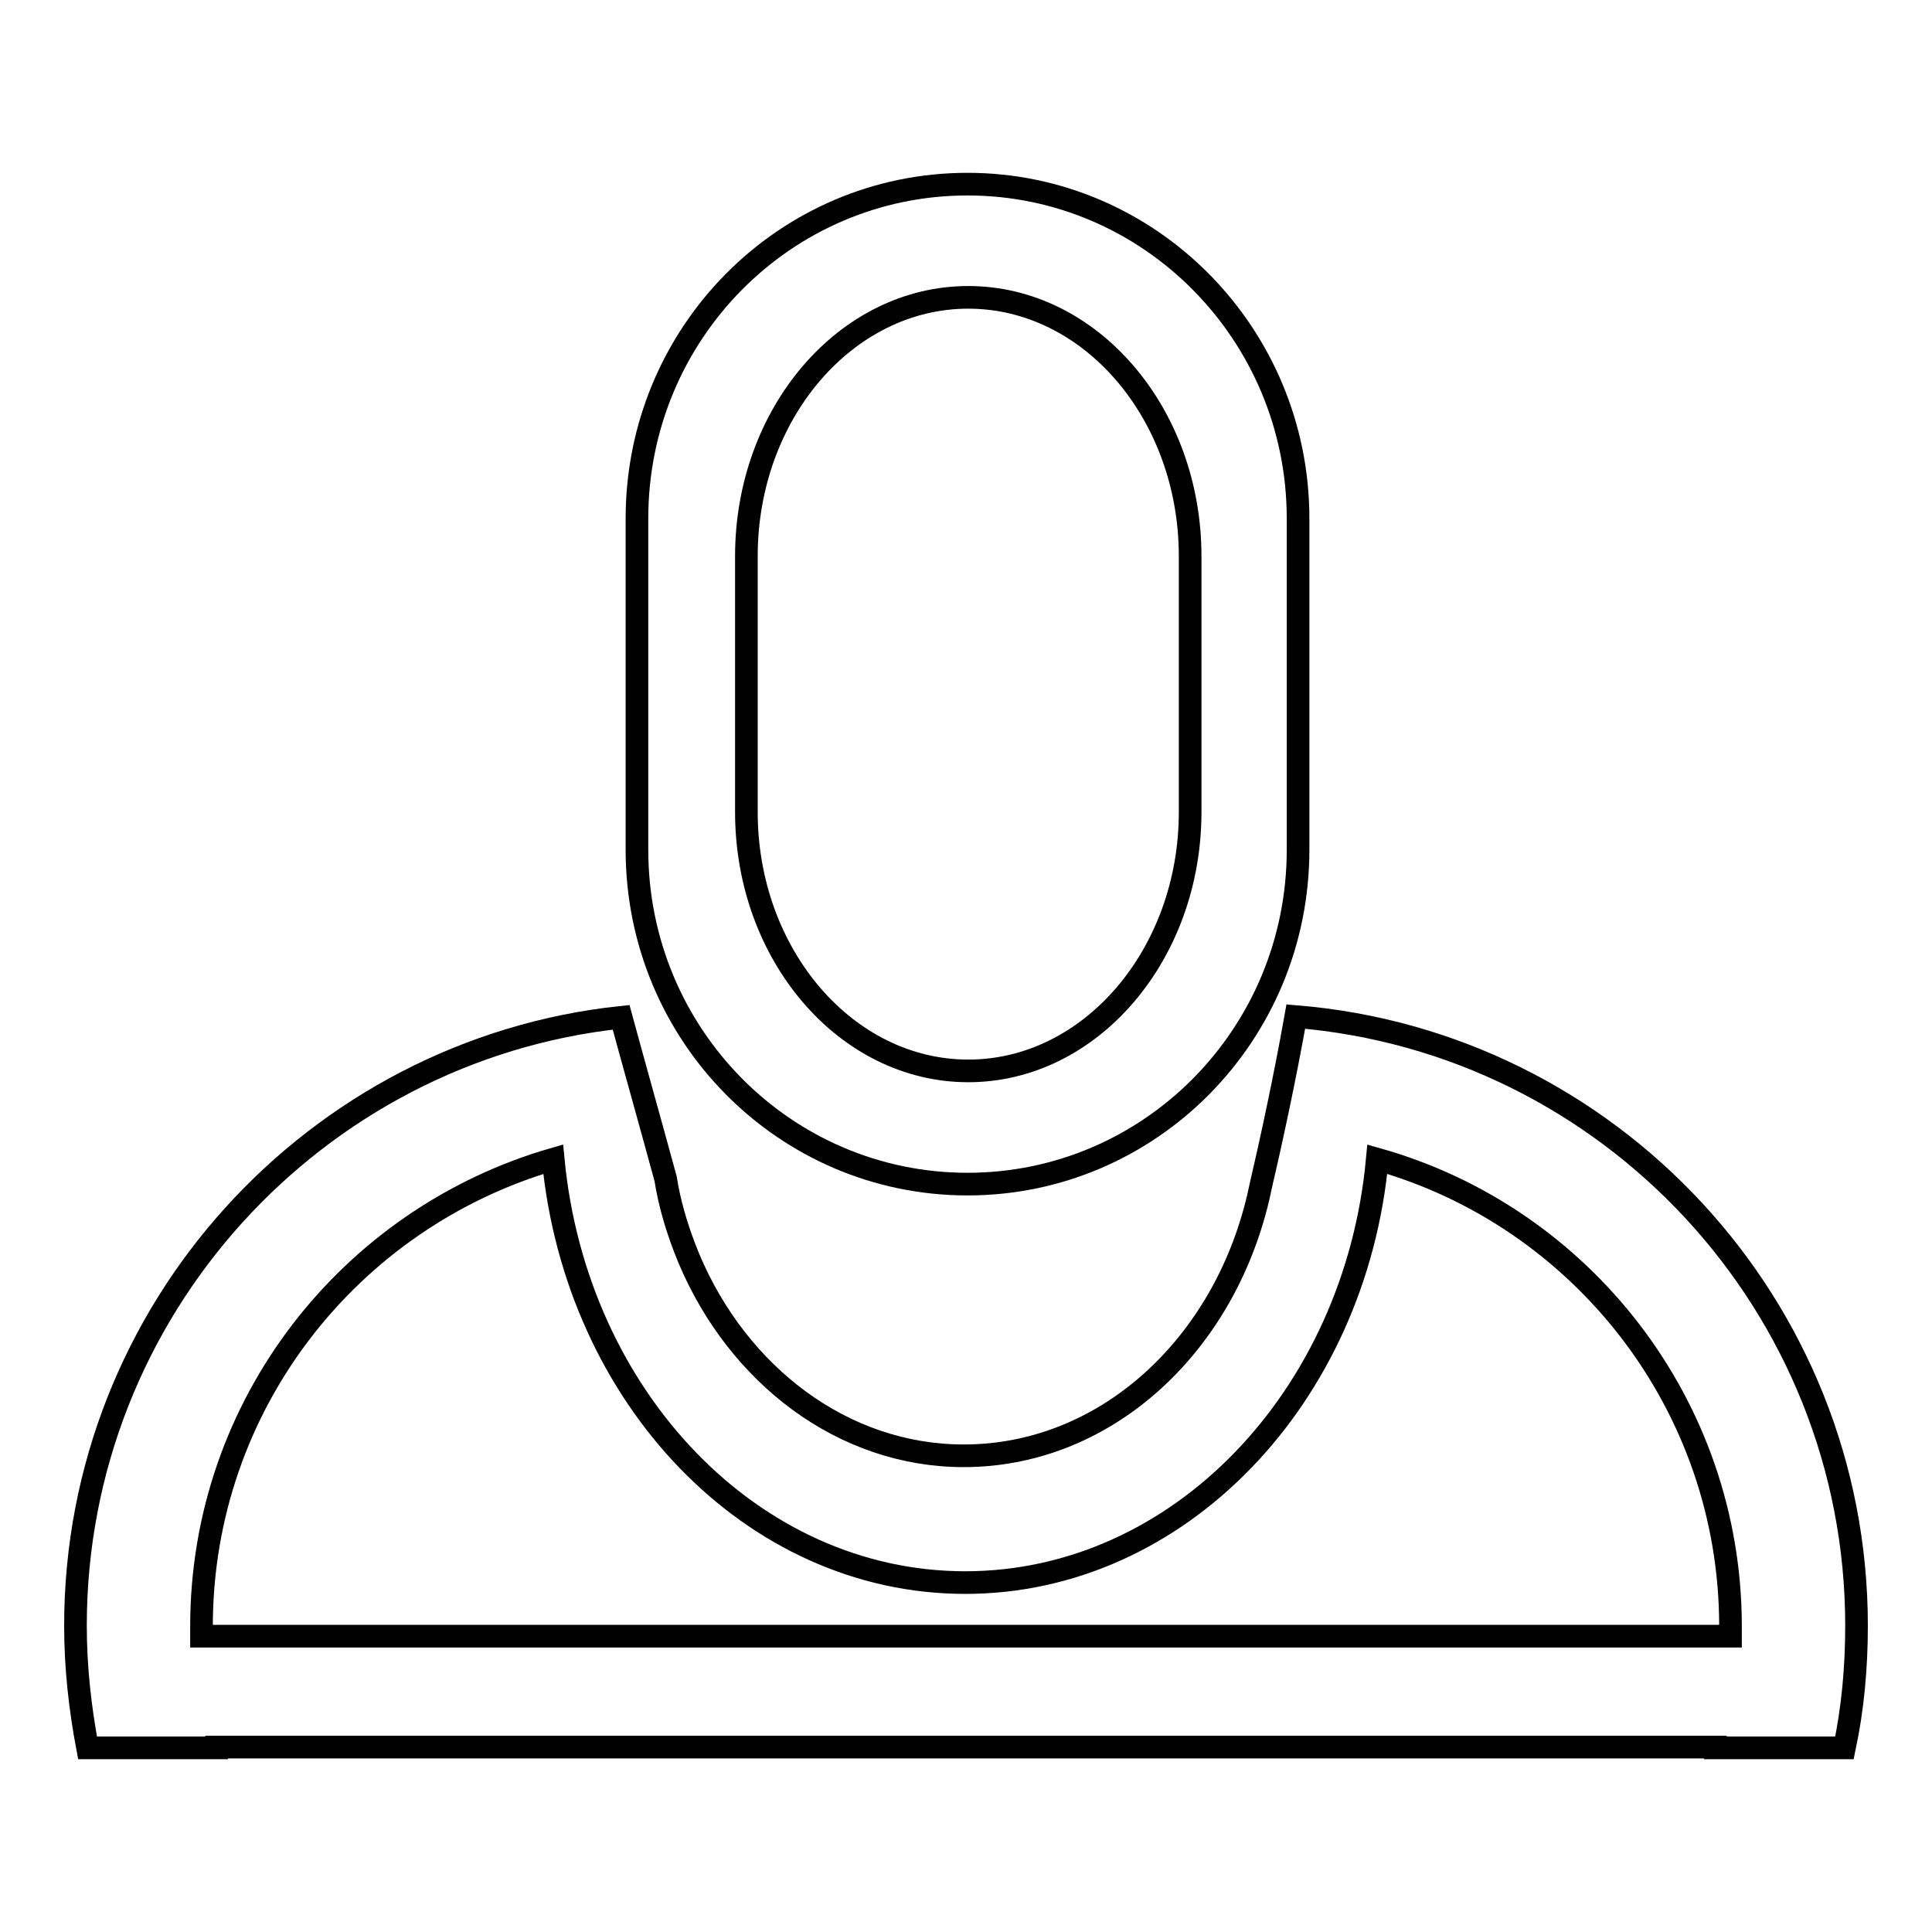 <?xml version="1.0" encoding="utf-8"?>
<!-- Svg Vector Icons : http://www.onlinewebfonts.com/icon -->
<!DOCTYPE svg PUBLIC "-//W3C//DTD SVG 1.1//EN" "http://www.w3.org/Graphics/SVG/1.1/DTD/svg11.dtd">
<svg version="1.1" xmlns="http://www.w3.org/2000/svg" xmlns:xlink="http://www.w3.org/1999/xlink" x="0px" y="0px" viewBox="0 0 256 256" enable-background="new 0 0 256 256" xml:space="preserve">
<g><g><path stroke-width="3" fill-opacity="0" stroke="#000000"  d="M128.2,24.4c-24.2,0-43.8,19.8-43.8,44.3v43.9c0,24.5,19.6,44.3,43.8,44.3c24.2,0,43.8-19.8,43.8-44.3V68.7C172,44.3,152.4,24.4,128.2,24.4z M157.7,107.6c0,18.9-13.2,34.3-29.4,34.3c-16.2,0-29.4-15.4-29.4-34.3V73.7c0-18.9,13.2-34.3,29.4-34.3c16.2,0,29.4,15.4,29.4,34.3V107.6z"/><path stroke-width="3" fill-opacity="0" stroke="#000000"  d="M171.7,134.7c-1.4,7.9-3.3,16.7-4.5,21.8c-0.3,1.4-0.6,2.8-1,4.2l0,0l0,0c-5.2,18.7-20.4,32.2-38.5,32.2c-16,0-29.9-10.7-36.4-26.1c-0.2-0.5-0.4-1-0.6-1.5c-1.1-2.9-2-5.9-2.5-9.1c-2.1-7.7-4.6-16.6-5.9-21.4C41.8,139.1,10,173.6,10,215.4c0,5.5,0.6,10.9,1.6,16.2h17.1c0,0,0-0.1,0-0.1h198.6c0,0,0,0.1,0,0.1h17.1c1.1-5.2,1.6-10.6,1.6-16.2C246,173,213.3,138.1,171.7,134.7z M229.3,216.8H26.7c0-0.5,0-0.9,0-1.3c0-29.4,19.7-54.1,46.6-61.9c3,31.5,26.3,56.1,54.6,56.1c28.3,0,51.7-24.6,54.6-56.1c27,7.6,46.8,32.5,46.8,61.9C229.3,215.9,229.3,216.3,229.3,216.8z"/></g></g>
</svg>